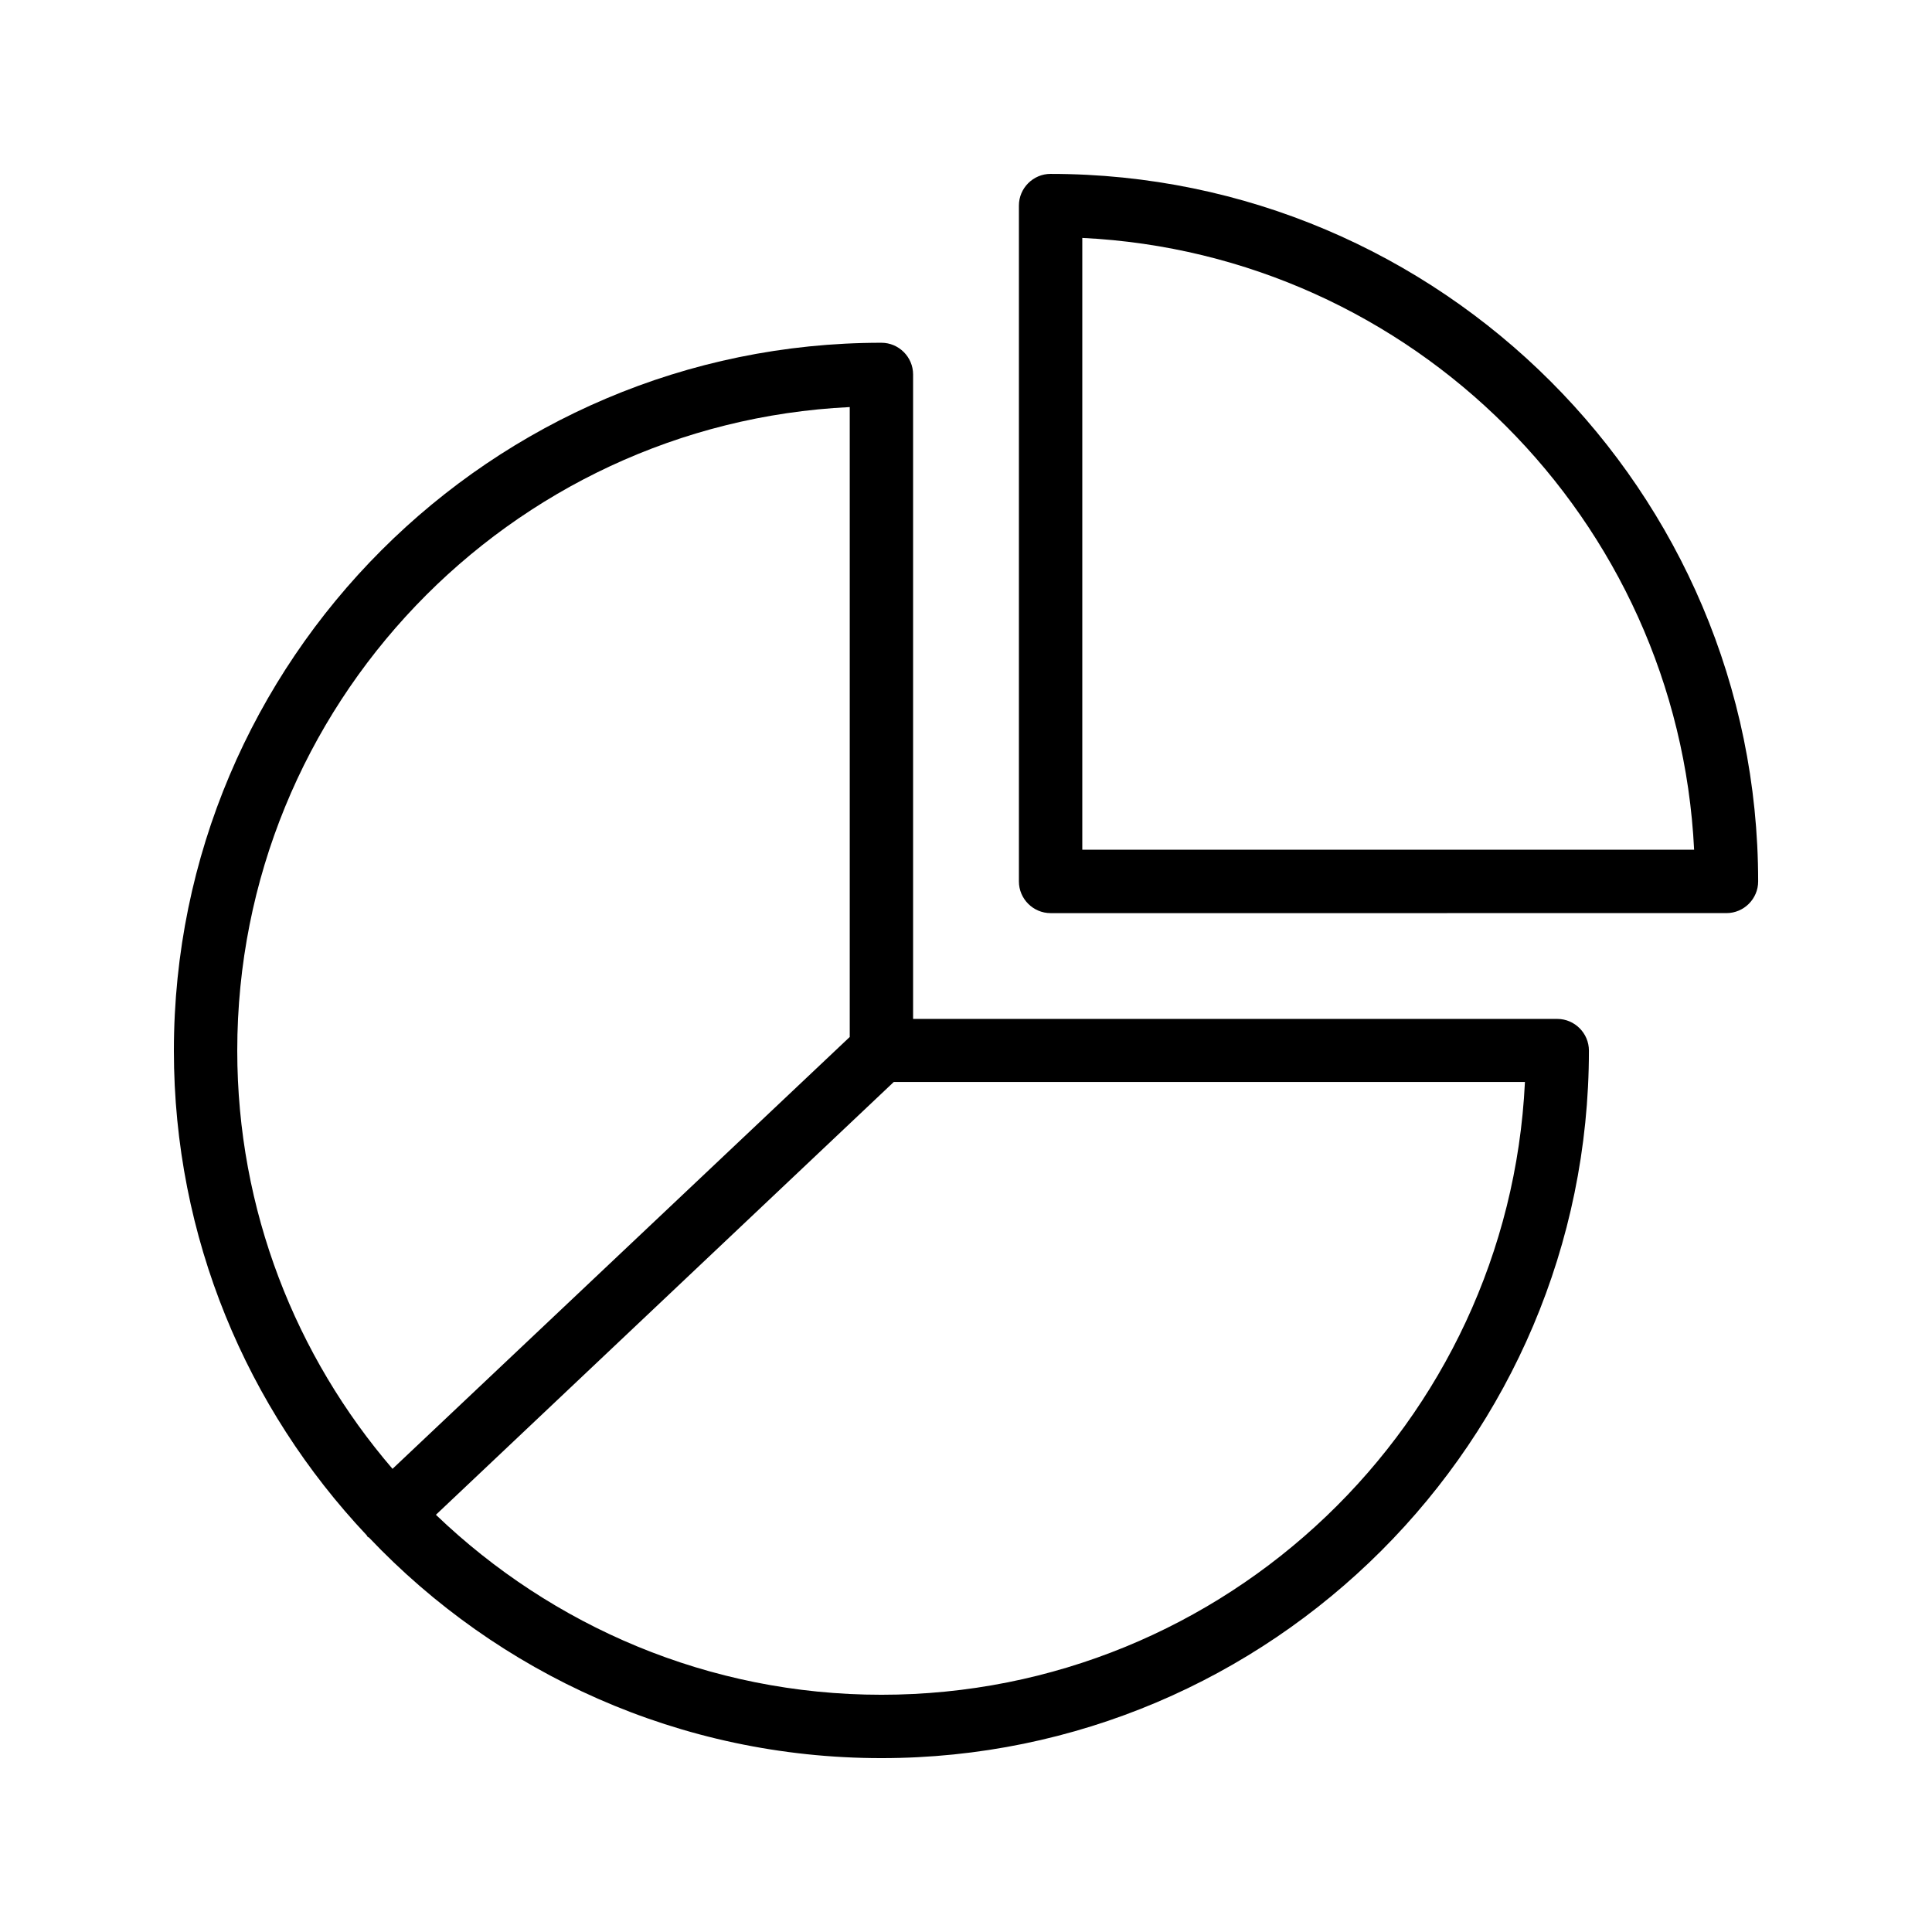 <?xml version="1.0" encoding="UTF-8"?>
<!-- Uploaded to: SVG Repo, www.svgrepo.com, Generator: SVG Repo Mixer Tools -->
<svg fill="#000000" width="800px" height="800px" version="1.1" viewBox="144 144 512 512" xmlns="http://www.w3.org/2000/svg">
 <g>
  <path d="m190.08 422.42c0 49.625 19.398 94.801 51.051 128.39 0.082 0.082 0.168 0.25 0.25 0.418 0.082 0.082 0.25 0.168 0.418 0.25 34.098 35.941 82.379 58.445 135.78 58.445 103.36 0 187.5-84.137 187.5-187.5 0-4.617-3.777-8.398-8.398-8.398h-170.7v-170.79c0-4.617-3.777-8.398-8.398-8.398-103.36 0-187.5 84.137-187.5 187.59zm358.04 8.398c-4.363 90.266-79.18 162.31-170.54 162.31-45.762 0-87.328-18.223-118.06-47.695l121.34-114.7h167.26zm-178.93-178.94v166.93l-121.17 114.45c-25.609-29.809-41.145-68.52-41.145-110.84 0-91.355 72.047-166.17 162.31-170.54z"/>
  <path d="m422.42 190.08c-4.617 0-8.398 3.777-8.398 8.398v179.11c0 4.617 3.777 8.398 8.398 8.398l179.11-0.004c4.617 0 8.398-3.777 8.398-8.398-0.004-103.36-84.141-187.5-187.5-187.5zm8.398 179.11v-162.14c87.496 4.281 157.86 74.648 162.14 162.14z"/>
 </g>
</svg>